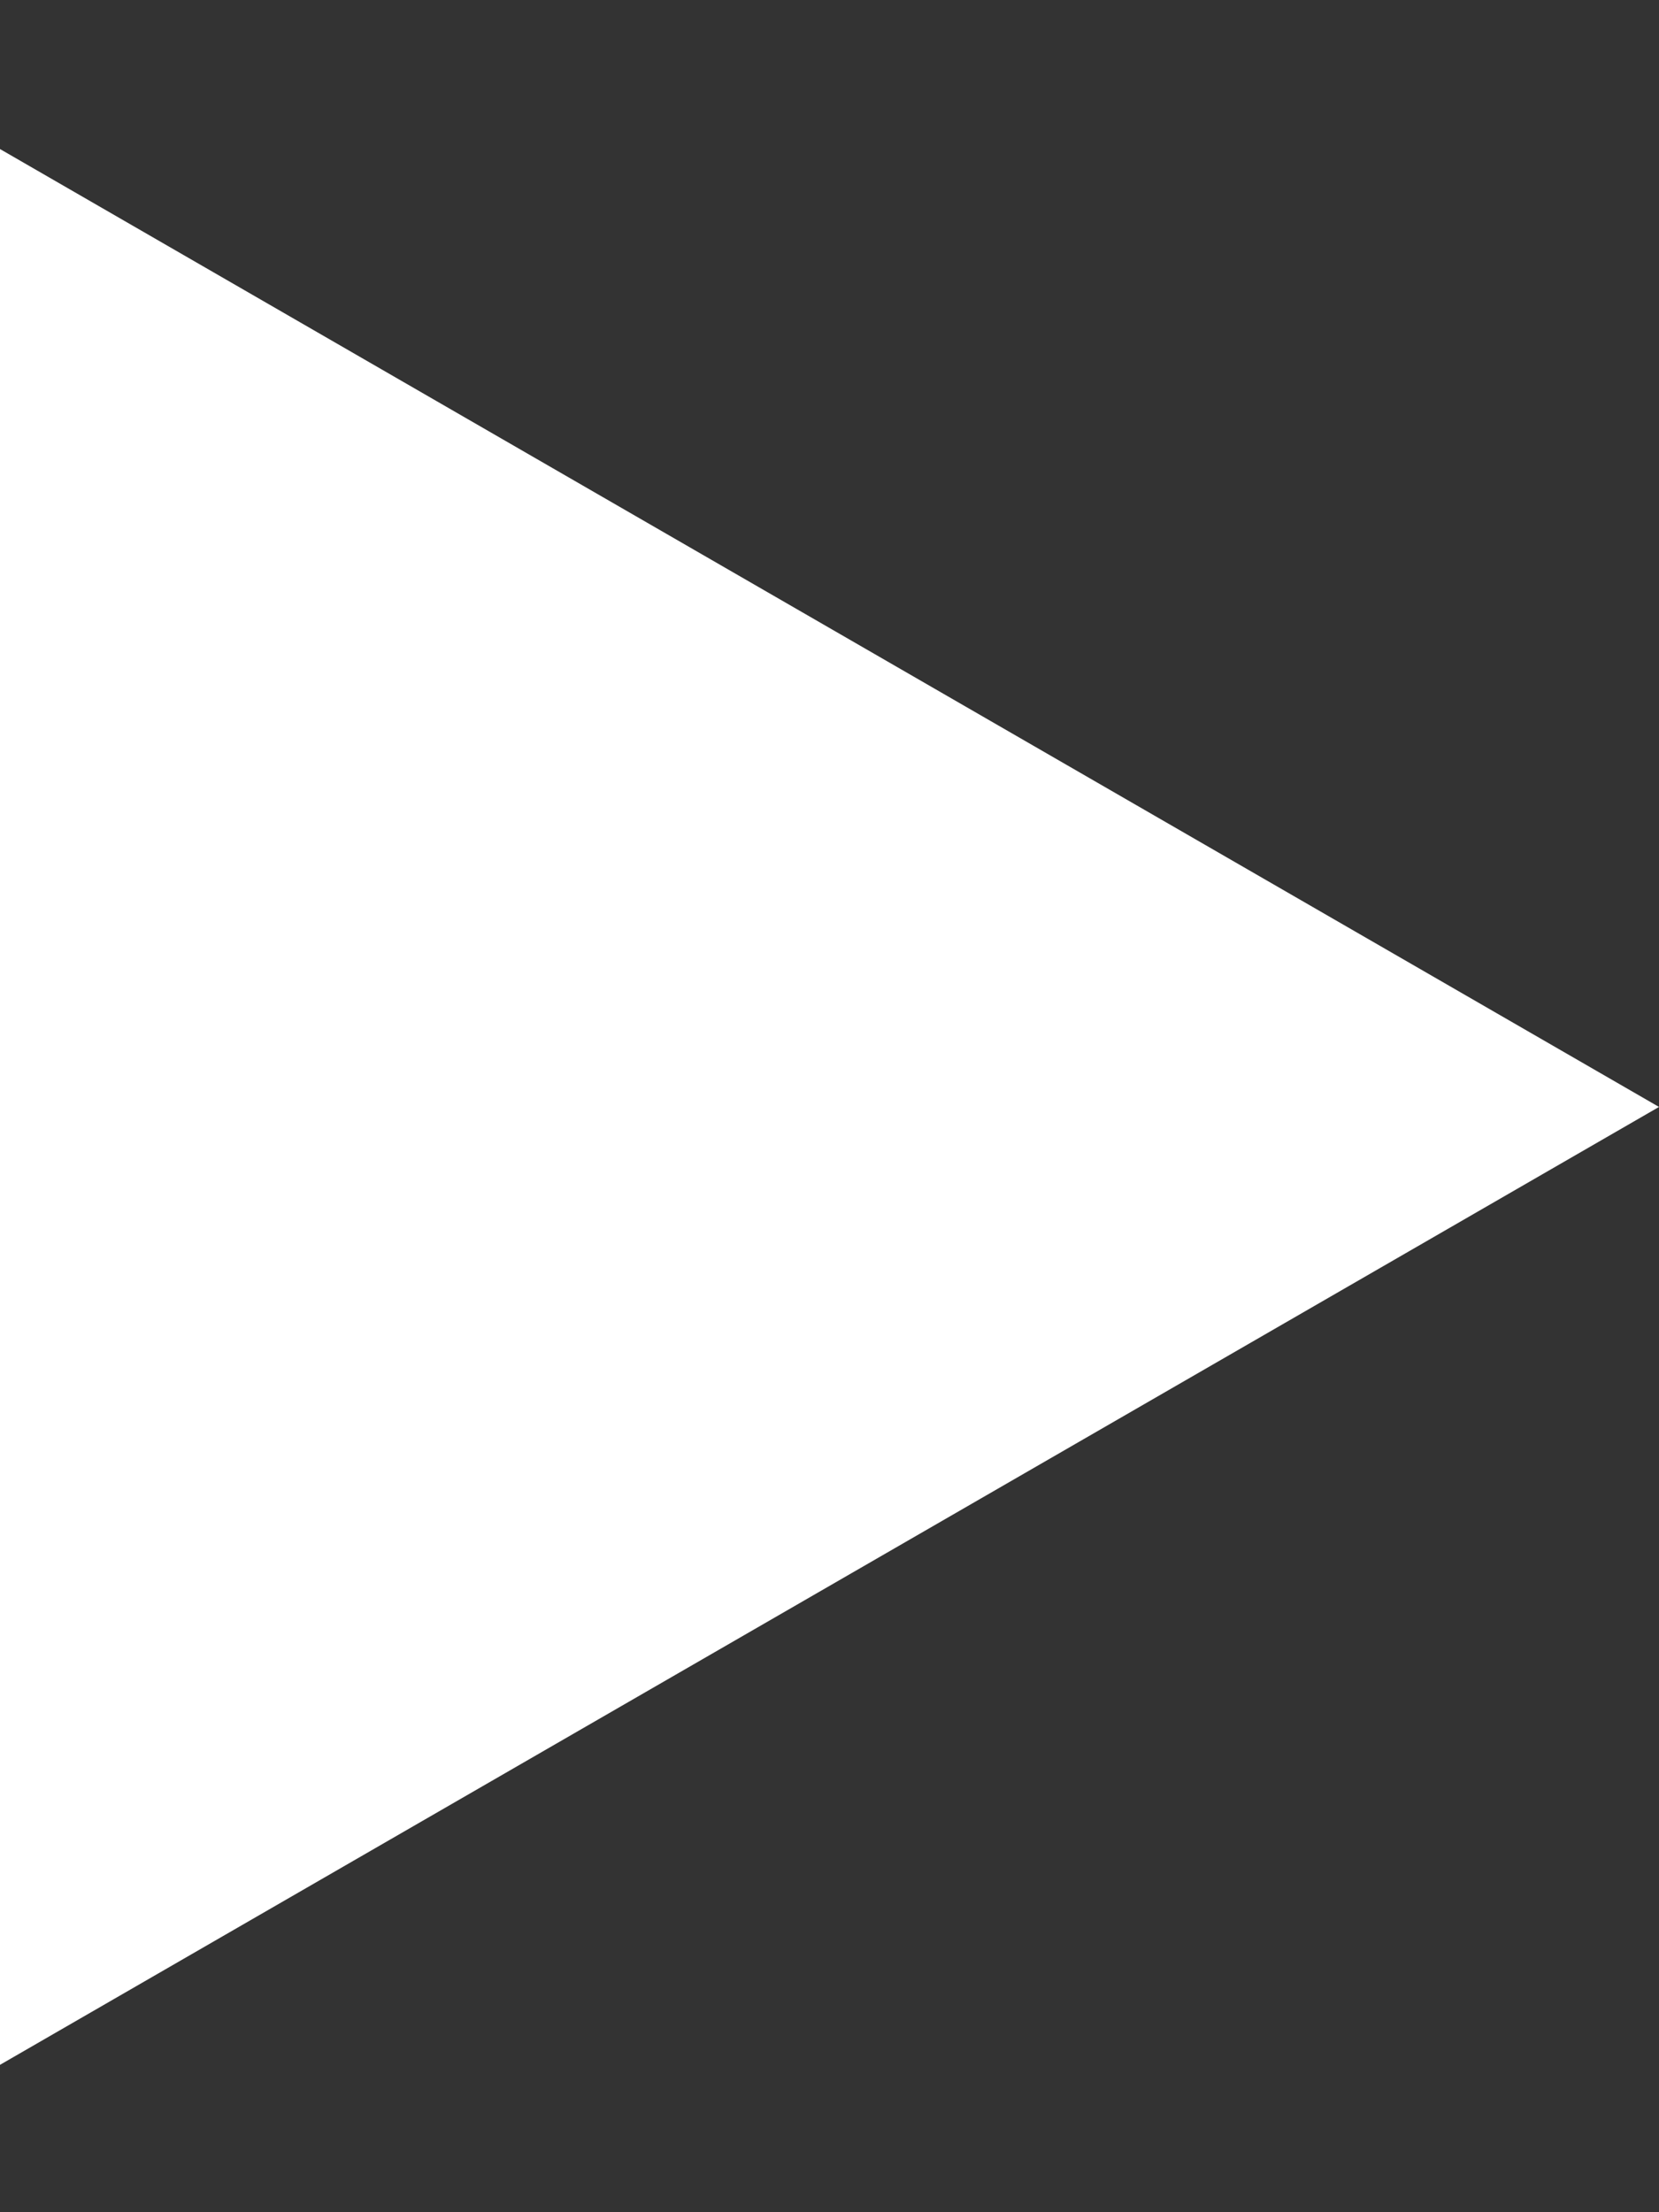 <svg width="6" height="8" viewBox="0 0 6 8" fill="none" xmlns="http://www.w3.org/2000/svg">
<rect x="0" y="0" width="6" height="8" fill="#333333" stroke="none"/>
<path d="M6 4.003L0 7.467L3.02841e-07 0.539L6 4.003Z" fill="white"/>
</svg>
